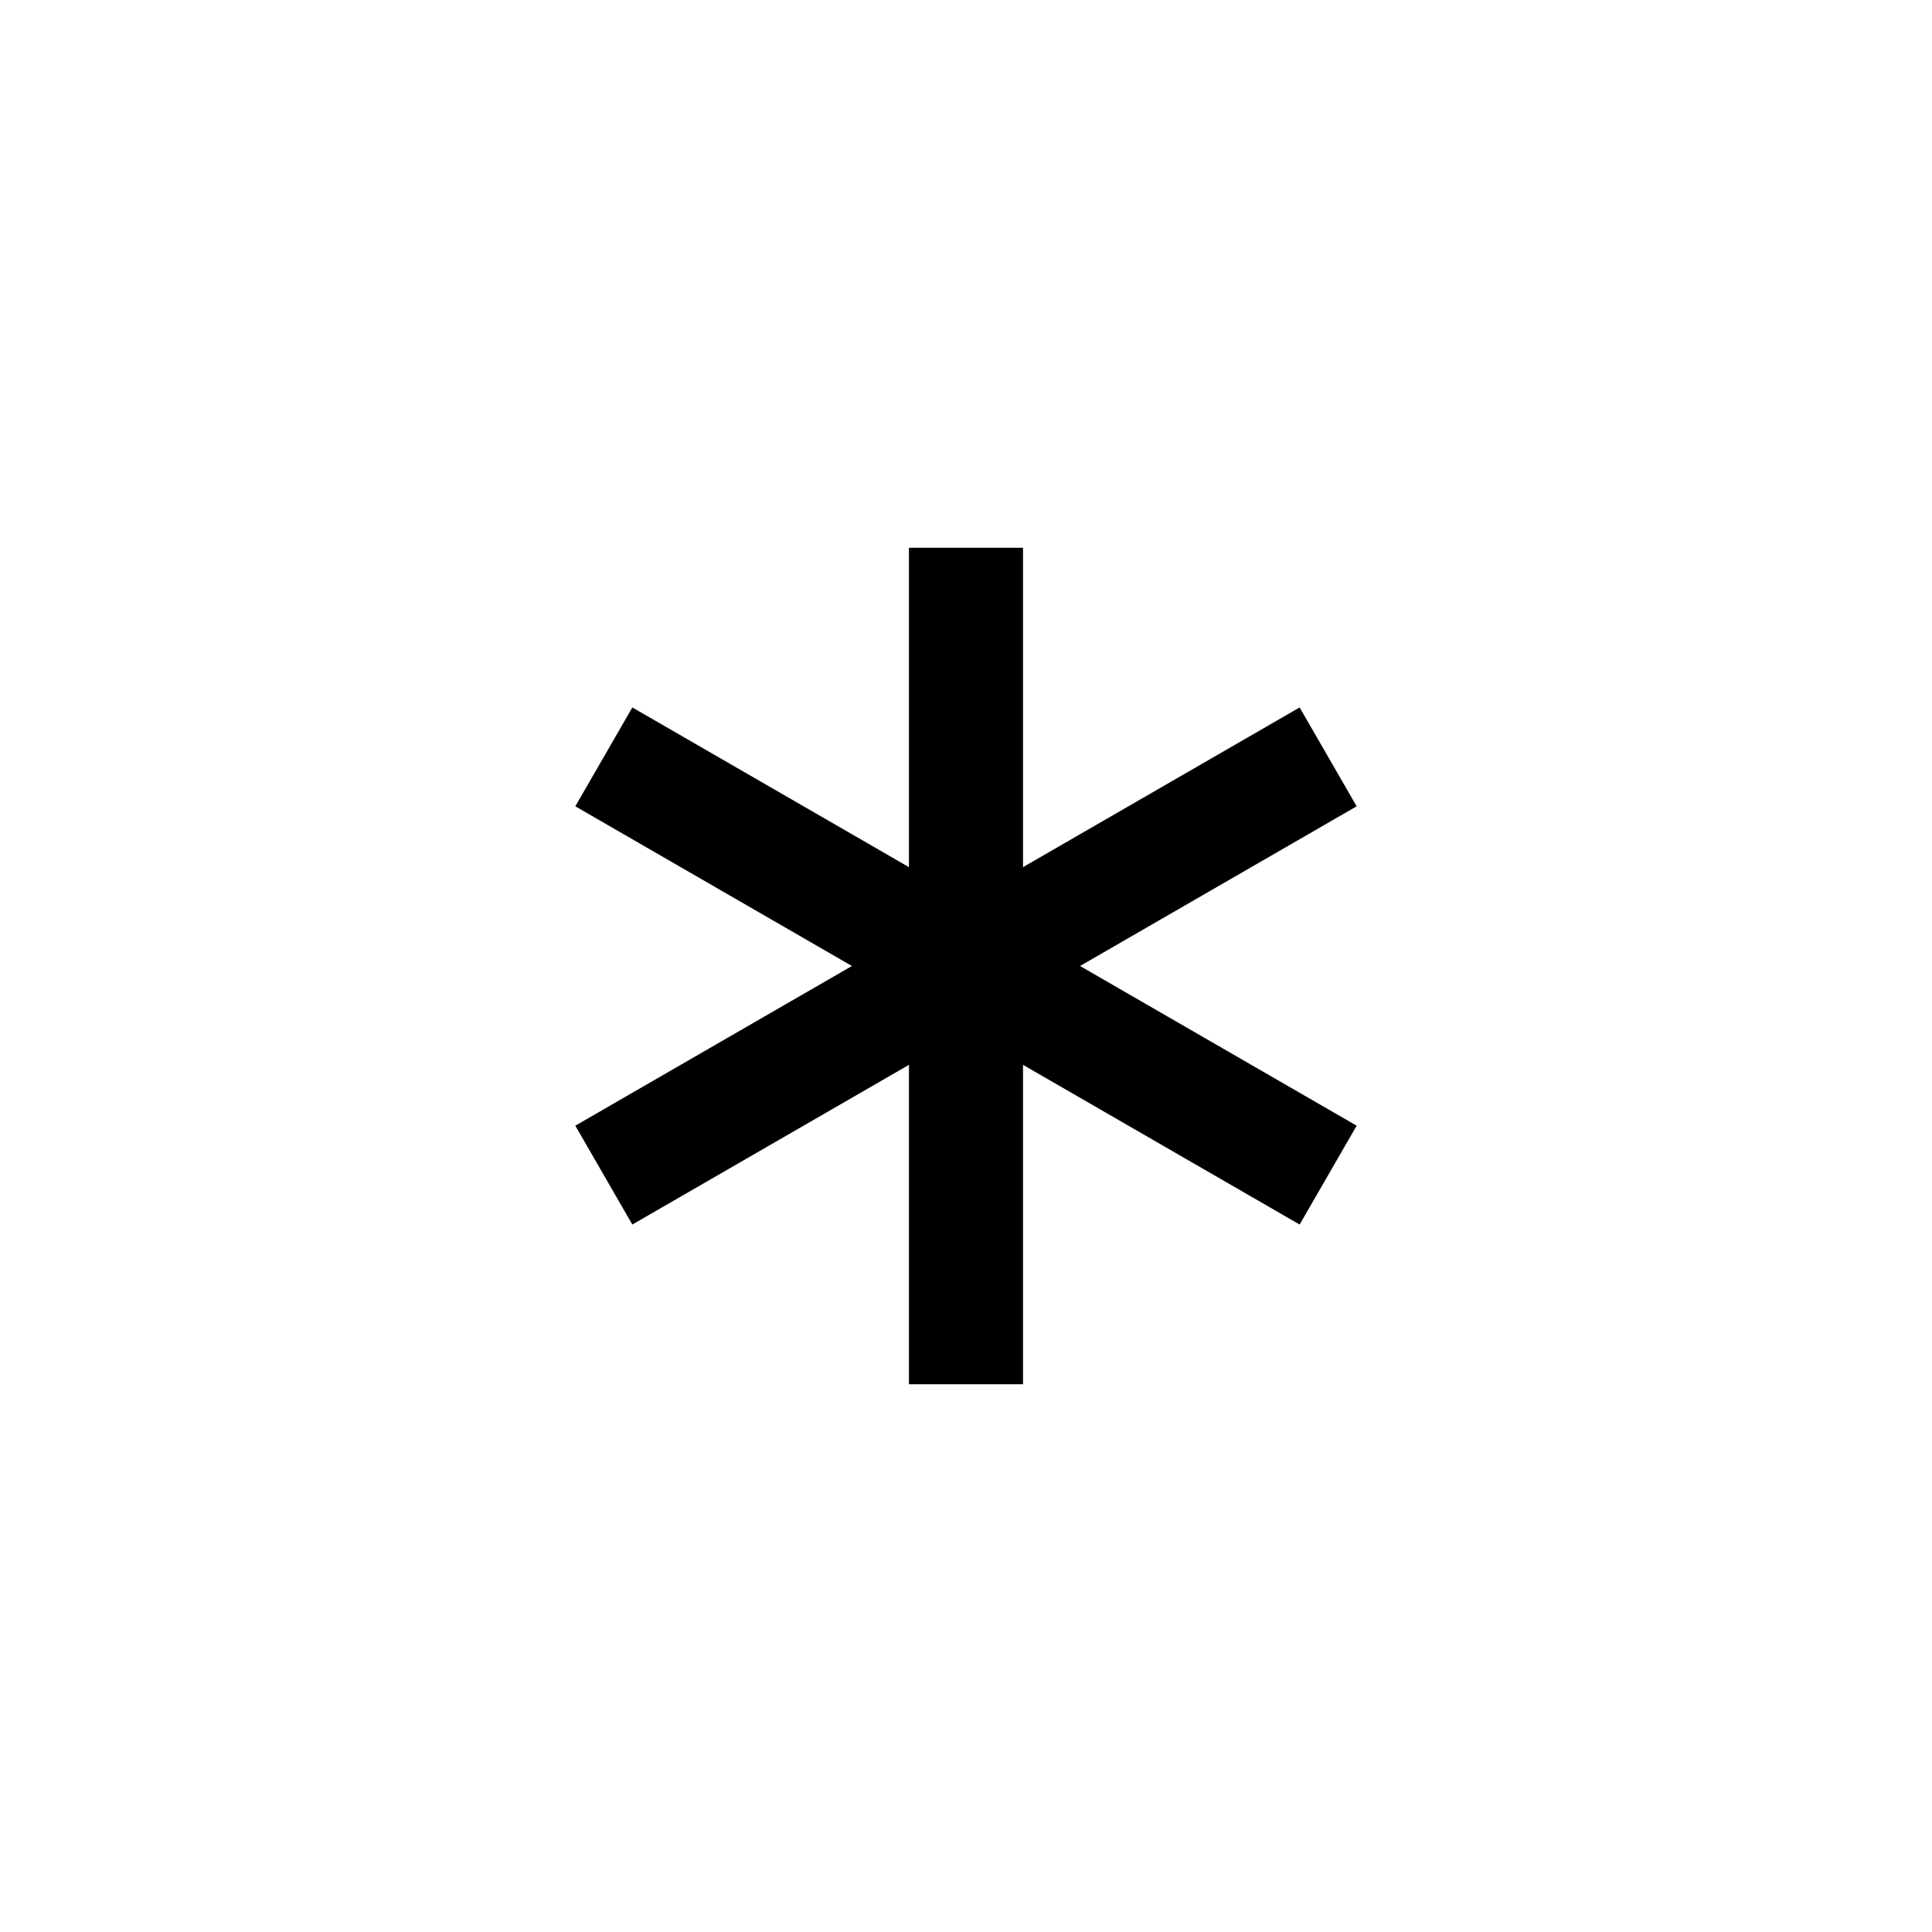 <?xml version="1.0" encoding="UTF-8"?>
<!-- Uploaded to: SVG Repo, www.svgrepo.com, Generator: SVG Repo Mixer Tools -->
<svg fill="#000000" width="800px" height="800px" version="1.1" viewBox="144 144 512 512" xmlns="http://www.w3.org/2000/svg">
 <path d="m503.53 357.68-15.113-26.199-73.305 42.32v-84.641h-30.23v84.641l-73.305-42.32-15.113 26.199 73.305 42.32-73.305 42.32 15.113 26.195 73.305-42.32v84.641h30.23v-84.641l73.305 42.32 15.113-26.195-73.305-42.32z"/>
</svg>